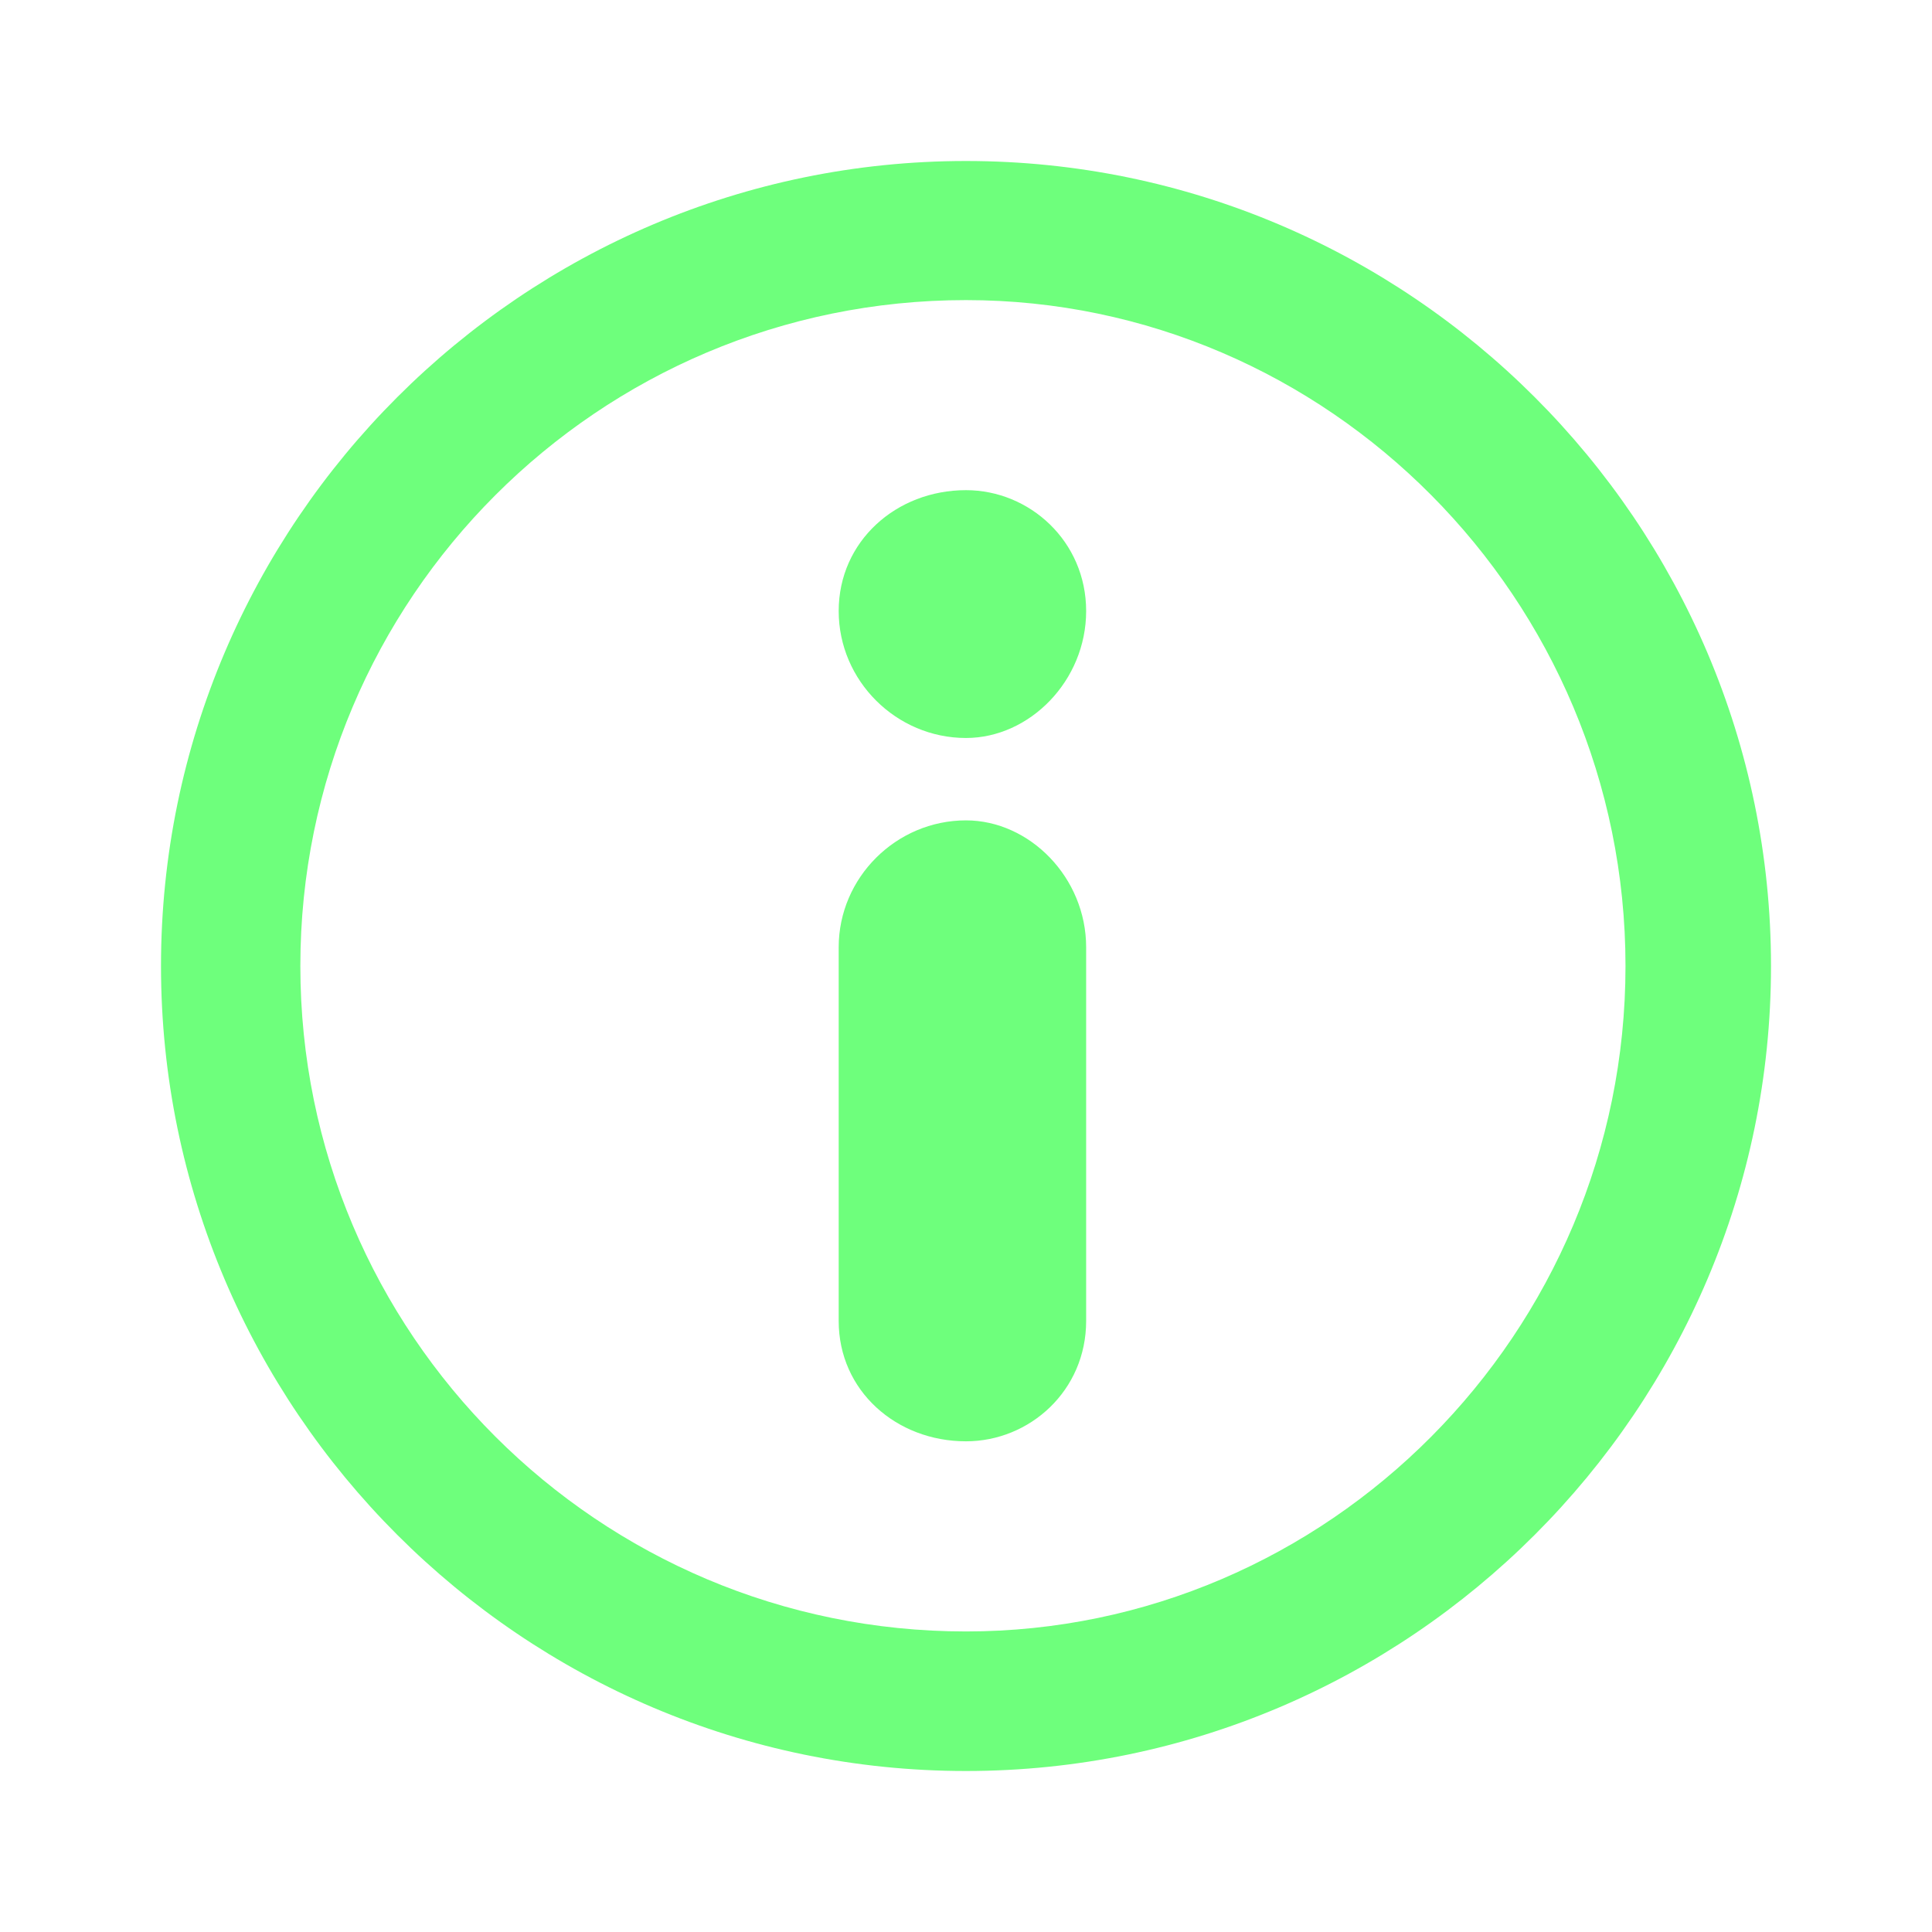<svg width="48" height="48" viewBox="0 0 48 48" fill="none" xmlns="http://www.w3.org/2000/svg">
<rect width="48" height="48"/>

<g id="i&#209;&#129;n:info" filter="url(#filter0_d_3_9)">
<path id="Vector" d="M23.999 5.456C14.866 5.456 7.462 12.868 7.462 22C7.462 31.132 14.867 38.533 23.999 38.533C32.983 38.533 40.385 31.133 40.385 22C40.385 12.867 32.983 5.456 23.999 5.456ZM23.999 16.335C22.268 16.335 20.837 14.915 20.837 13.181C20.837 11.447 22.268 10.178 23.999 10.178C25.58 10.178 26.985 11.447 26.985 13.181C26.985 14.915 25.58 16.335 23.999 16.335ZM23.999 33.809C22.268 33.809 20.837 32.553 20.837 30.819V21.535C20.837 19.801 22.268 18.382 23.999 18.382C25.58 18.382 26.985 19.801 26.985 21.535V30.819C26.985 32.553 25.58 33.809 23.999 33.809ZM23.999 2C35.016 2 44 10.983 44 22C44 33.017 35.016 42 23.999 42C12.984 42 4 33.017 4 22C4 10.983 12.984 2 23.999 2Z" fill="#6EFF7C"/>
</g>

<defs>
<filter id="filter0_d_3_9" x="0" y="0" width="48" height="48" filterUnits="userSpaceOnUse" color-interpolation-filters="sRGB">
<feFlood flood-opacity="0" result="BackgroundImageFix"/>
<feColorMatrix in="SourceAlpha" type="matrix" values="0 0 0 0 0 0 0 0 0 0 0 0 0 0 0 0 0 0 127 0" result="hardAlpha"/>
<feOffset dy="2"/>
<feGaussianBlur stdDeviation="2"/>
<feComposite in2="hardAlpha" operator="out"/>
<feColorMatrix type="matrix" values="0 0 0 0 0.431 0 0 0 0 1 0 0 0 0 0.488 0 0 0 0.4 0"/>
<feBlend mode="normal" in2="BackgroundImageFix" result="effect1_dropShadow_3_9"/>
<feBlend mode="normal" in="SourceGraphic" in2="effect1_dropShadow_3_9" result="shape"/>
</filter>
</defs>
</svg>
